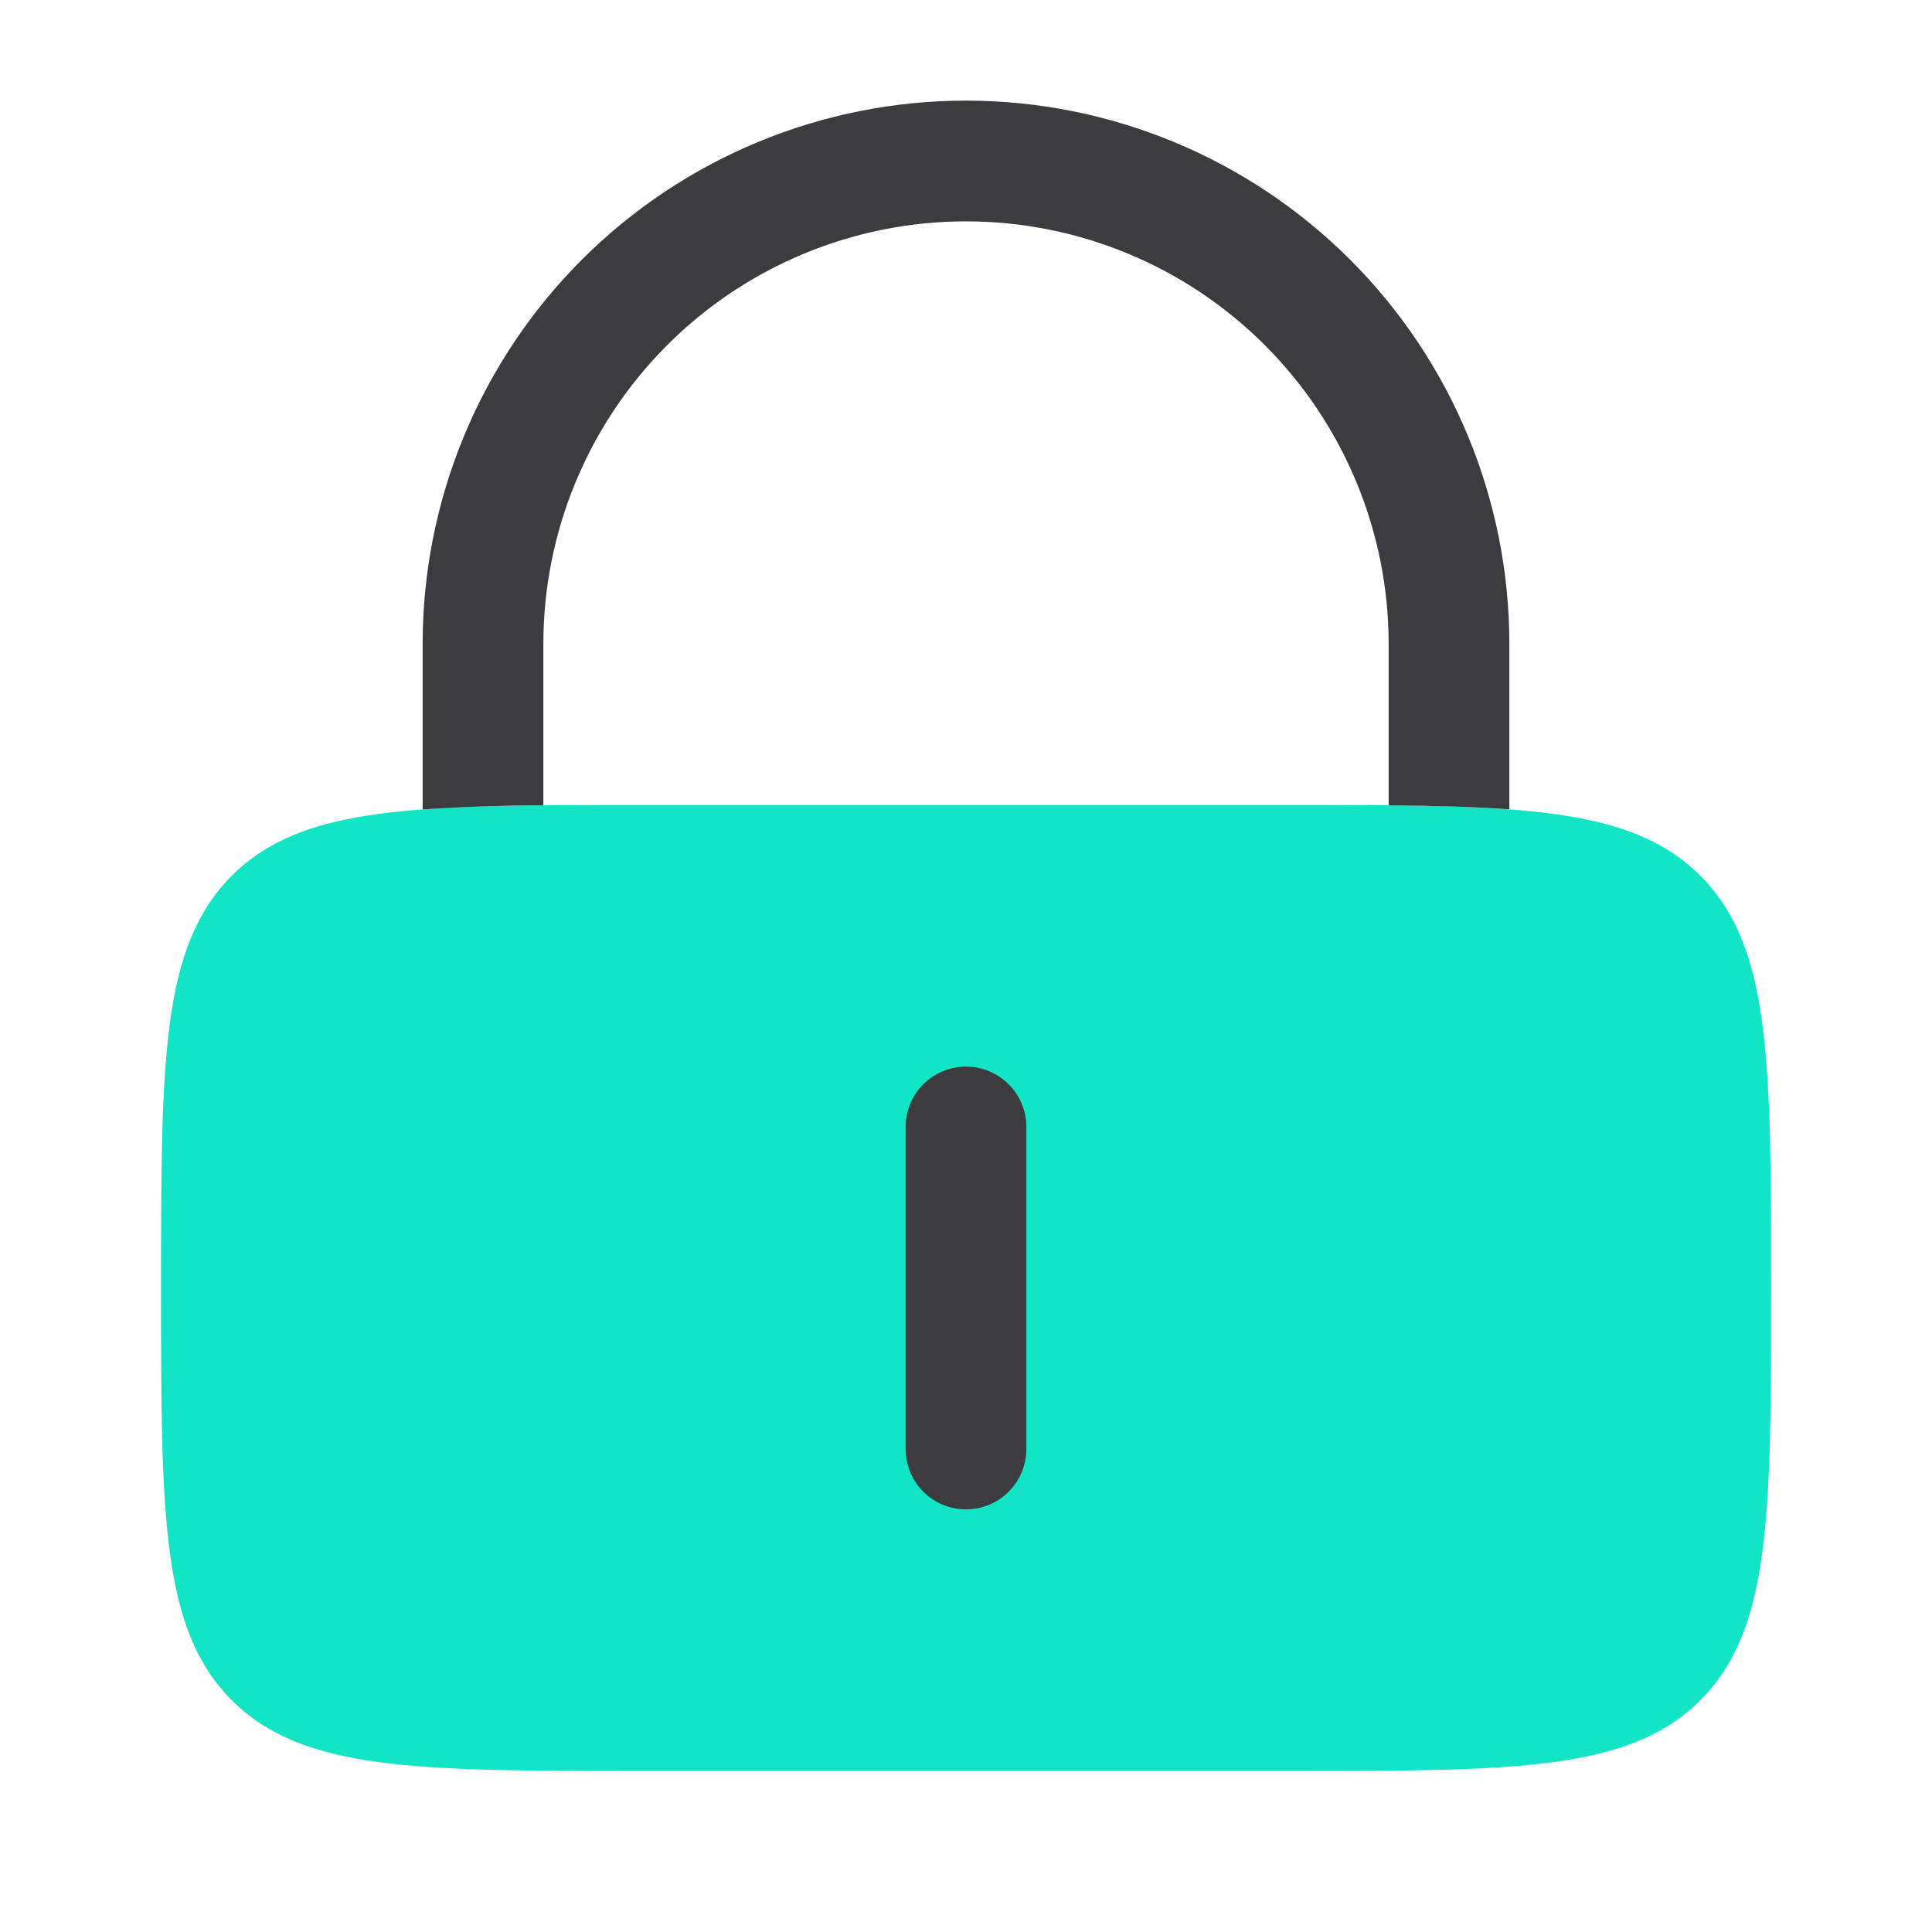 <?xml version="1.0" encoding="UTF-8"?> <svg xmlns="http://www.w3.org/2000/svg" width="50" height="50" viewBox="0 0 50 50" fill="none"><path d="M4.168 33.333C4.168 27.442 4.168 24.494 5.999 22.665C7.828 20.833 10.776 20.833 16.668 20.833H33.335C39.226 20.833 42.174 20.833 44.003 22.665C45.835 24.494 45.835 27.442 45.835 33.333C45.835 39.225 45.835 42.173 44.003 44.002C42.174 45.833 39.226 45.833 33.335 45.833H16.668C10.776 45.833 7.828 45.833 5.999 44.002C4.168 42.173 4.168 39.225 4.168 33.333Z" fill="#11E5C5"></path><path d="M26.562 29.167C26.562 28.752 26.398 28.355 26.105 28.062C25.812 27.769 25.414 27.604 25 27.604C24.586 27.604 24.188 27.769 23.895 28.062C23.602 28.355 23.438 28.752 23.438 29.167V37.5C23.438 37.914 23.602 38.312 23.895 38.605C24.188 38.898 24.586 39.062 25 39.062C25.414 39.062 25.812 38.898 26.105 38.605C26.398 38.312 26.562 37.914 26.562 37.5V29.167ZM14.062 16.667C14.062 13.766 15.215 10.984 17.266 8.933C19.317 6.881 22.099 5.729 25 5.729C27.901 5.729 30.683 6.881 32.734 8.933C34.785 10.984 35.938 13.766 35.938 16.667V20.842C37.119 20.852 38.154 20.879 39.062 20.946V16.667C39.062 12.937 37.581 9.36 34.944 6.723C32.306 4.086 28.73 2.604 25 2.604C21.27 2.604 17.694 4.086 15.056 6.723C12.419 9.36 10.938 12.937 10.938 16.667V20.948C11.978 20.879 13.02 20.844 14.062 20.842V16.667Z" fill="#3C3C40"></path></svg> 